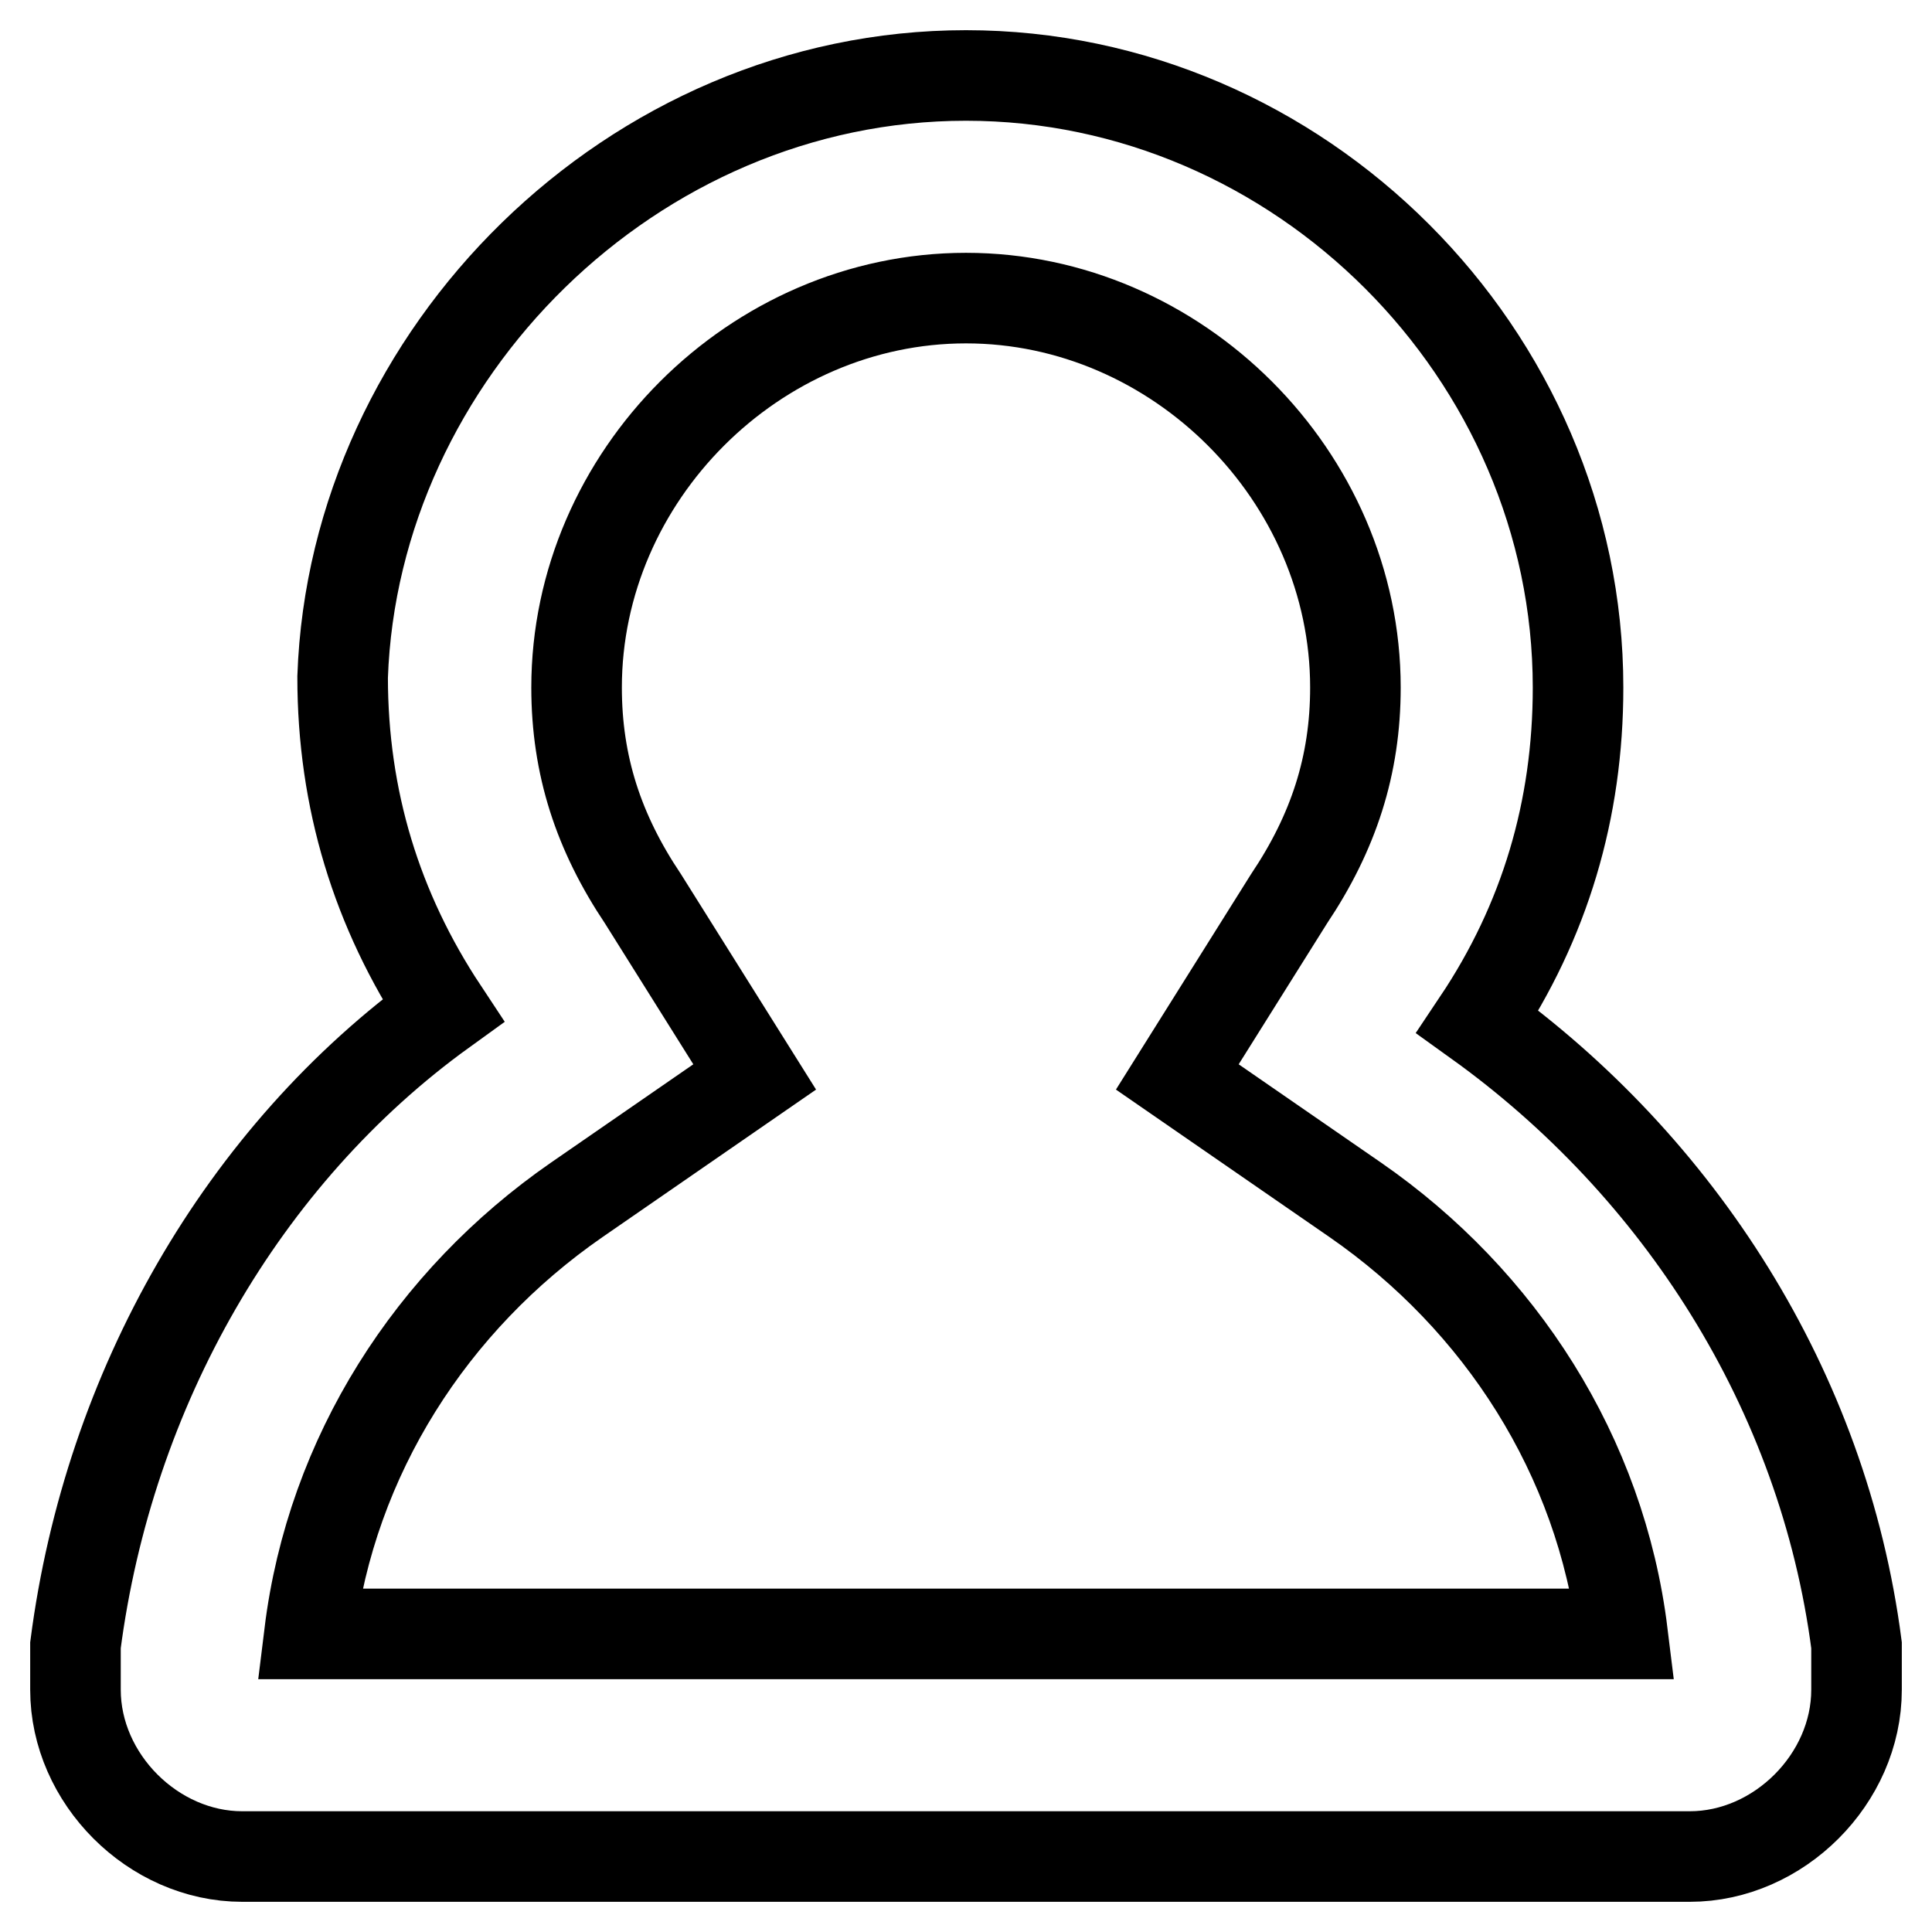 <?xml version="1.0" encoding="utf-8"?>
<!-- Svg Vector Icons : http://www.onlinewebfonts.com/icon -->
<!DOCTYPE svg PUBLIC "-//W3C//DTD SVG 1.1//EN" "http://www.w3.org/Graphics/SVG/1.1/DTD/svg11.dtd">
<svg version="1.1" xmlns="http://www.w3.org/2000/svg" xmlns:xlink="http://www.w3.org/1999/xlink" x="0px" y="0px" viewBox="0 0 256 256" enable-background="new 0 0 256 256" xml:space="preserve">
<g> <path stroke-width="12" fill-opacity="0" stroke="#000000"  d="M246,218v5.9c0,11.8-10.3,22.1-22.1,22.1H32.1C20.3,246,10,235.7,10,223.9V218 c4.4-33.9,22.1-64.9,48.7-84.1c-8.8-13.3-13.3-28-13.3-44.2C46.9,46.9,83.8,10,128,10s81.1,36.9,81.1,81.1c0,16.2-4.4,31-13.3,44.3 C222.4,154.5,241.6,184.1,246,218L246,218z M179.6,159L156,142.7l14.8-23.6c5.9-8.8,8.8-17.7,8.8-28c0-28-23.6-51.6-51.6-51.6 c-28,0-51.6,23.6-51.6,51.6c0,10.3,2.9,19.2,8.8,28l14.8,23.6L76.4,159c-19.2,13.3-32.5,33.9-35.4,57.5H215 C212.1,192.9,198.8,172.3,179.6,159z"/></g>
</svg>